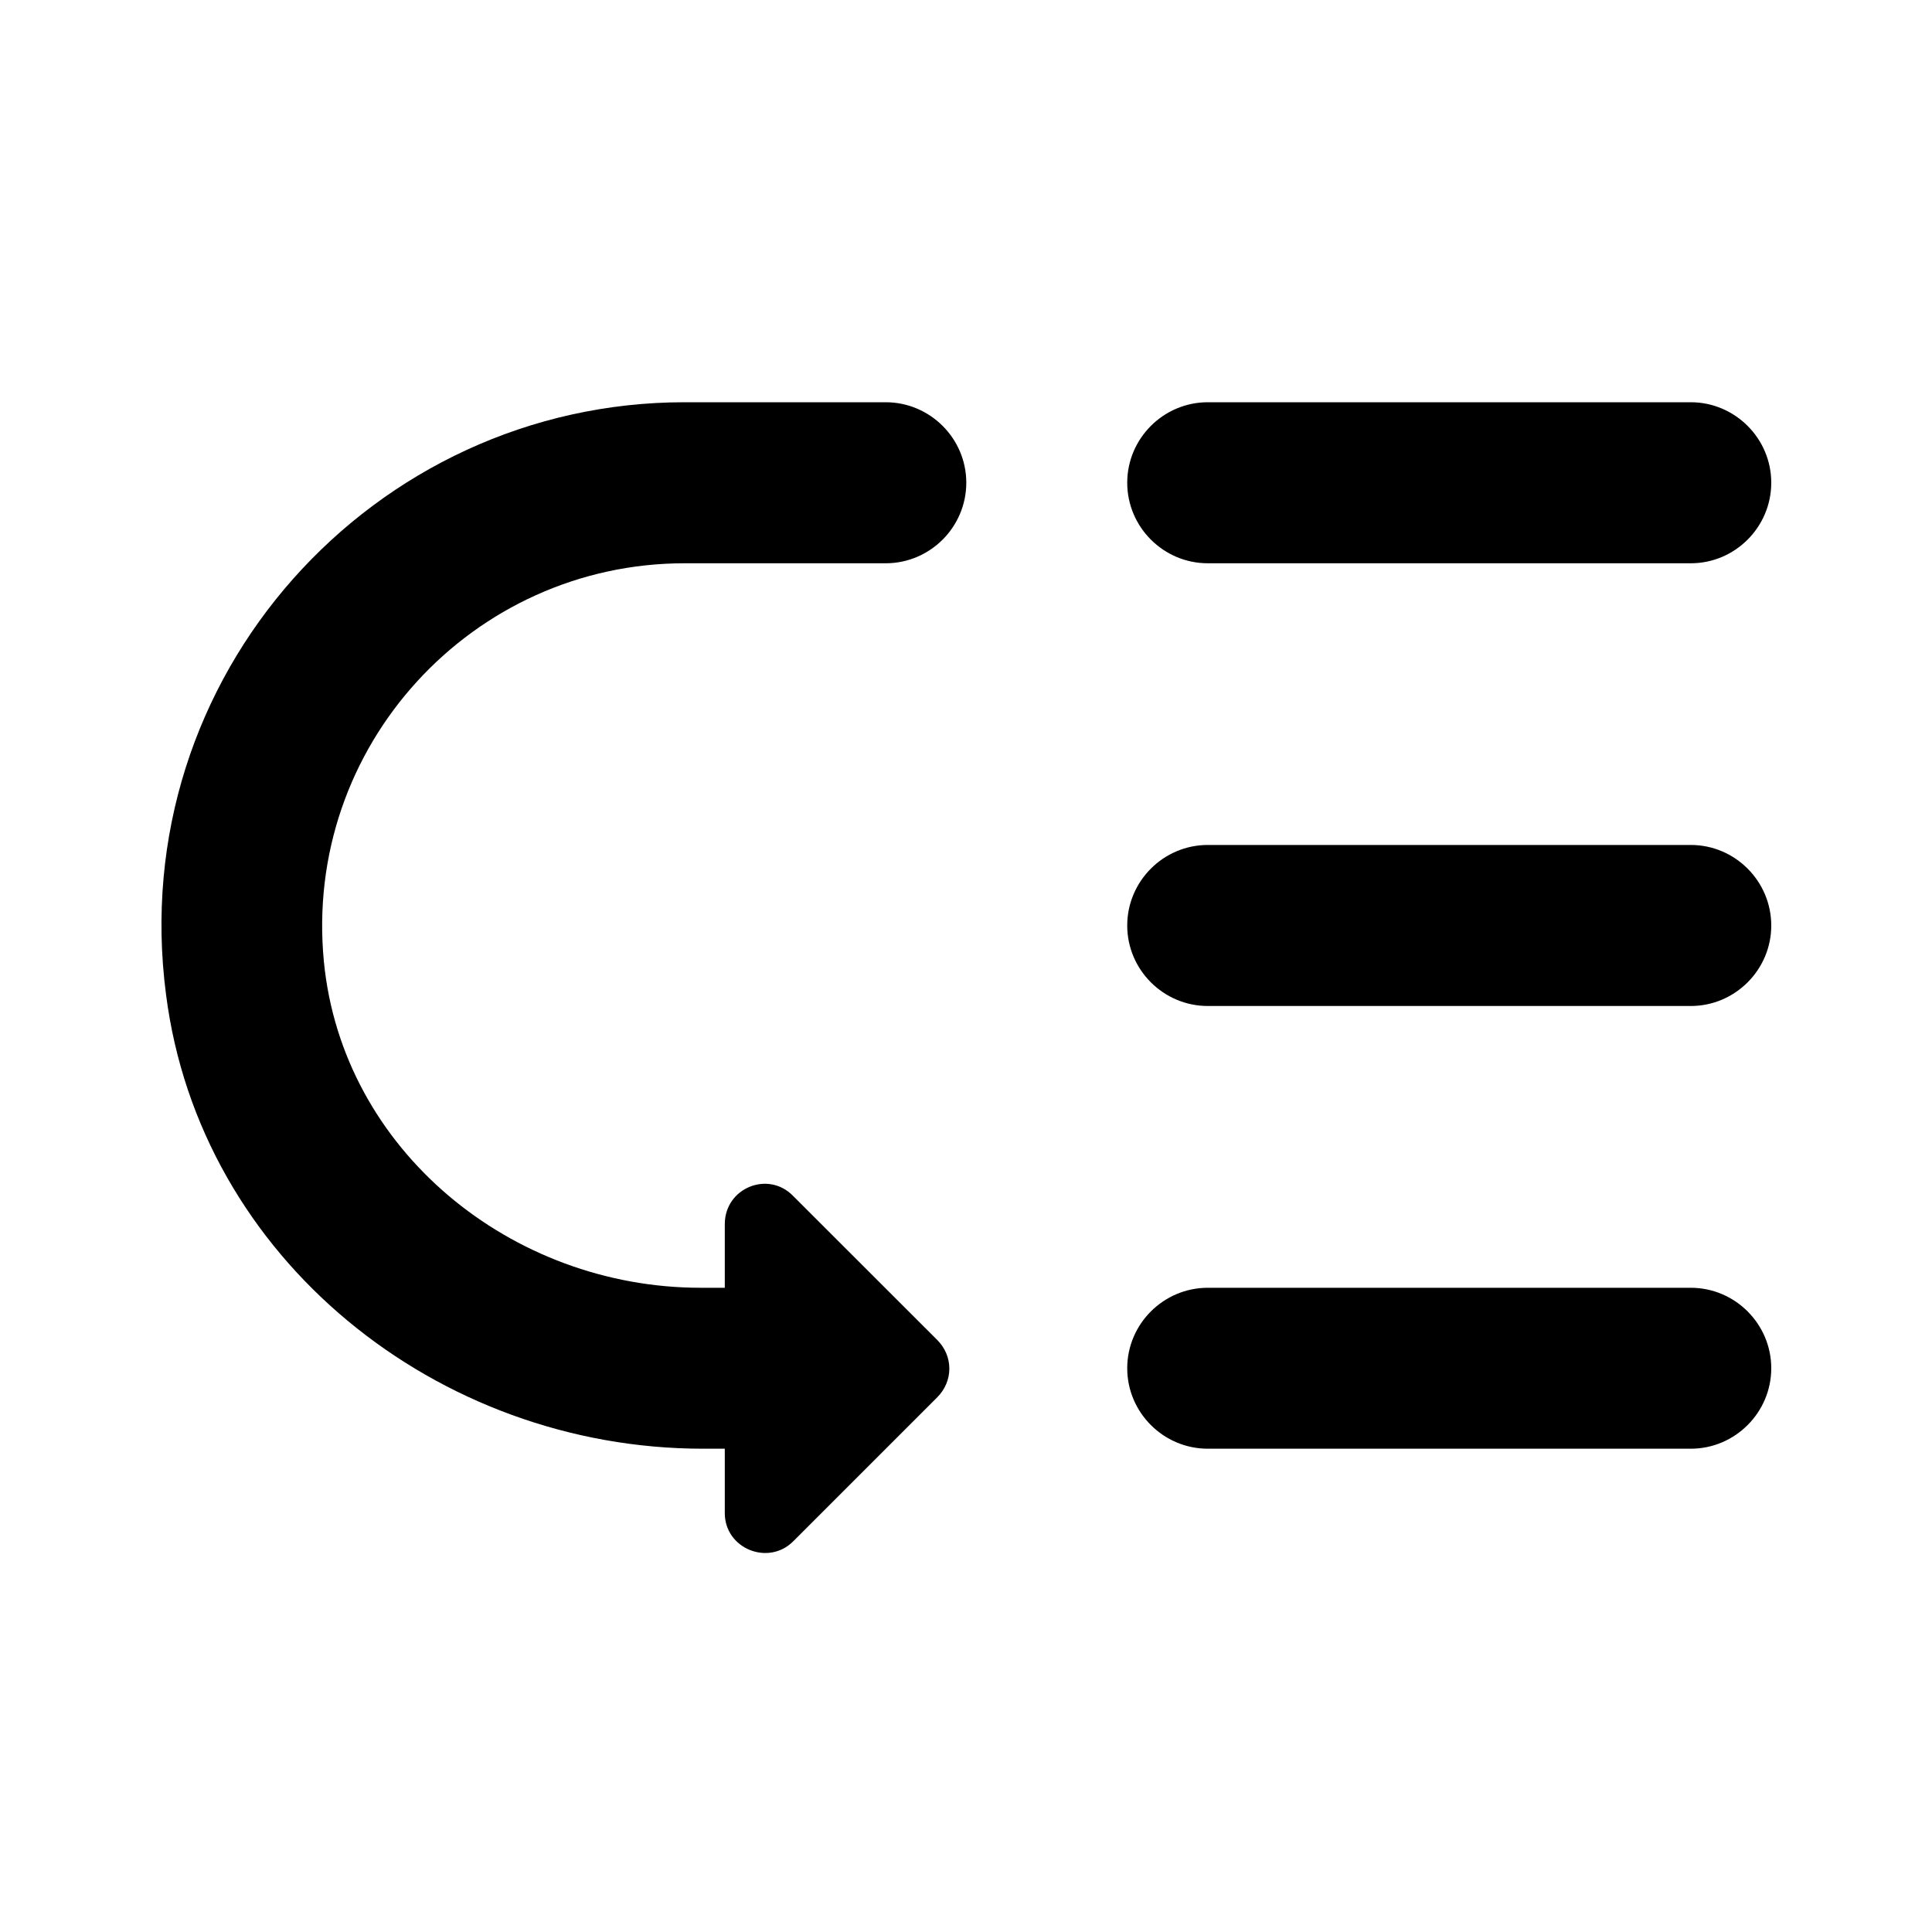 <svg width="20" height="20" viewBox="0 0 20 20" fill="none" xmlns="http://www.w3.org/2000/svg">
<g clip-path="url(#clip0_7893_88324)">
<path d="M12.503 4.164H17.503C17.961 4.164 18.336 4.539 18.336 4.997C18.336 5.456 17.961 5.831 17.503 5.831H12.503C12.044 5.831 11.669 5.456 11.669 4.997C11.669 4.539 12.044 4.164 12.503 4.164ZM12.503 8.747H17.503C17.961 8.747 18.336 9.122 18.336 9.581C18.336 10.039 17.961 10.414 17.503 10.414H12.503C12.044 10.414 11.669 10.039 11.669 9.581C11.669 9.122 12.044 8.747 12.503 8.747ZM12.503 13.331H17.503C17.961 13.331 18.336 13.706 18.336 14.164C18.336 14.622 17.961 14.997 17.503 14.997H12.503C12.044 14.997 11.669 14.622 11.669 14.164C11.669 13.706 12.044 13.331 12.503 13.331ZM8.211 15.956L9.703 14.464C9.869 14.297 9.869 14.039 9.703 13.872L8.211 12.381C7.953 12.114 7.503 12.297 7.503 12.672V15.664C7.503 16.031 7.953 16.214 8.211 15.956ZM7.503 13.331H7.253C5.294 13.331 3.544 11.906 3.353 9.956C3.136 7.722 4.894 5.831 7.086 5.831H9.169C9.628 5.831 10.003 5.456 10.003 4.997C10.003 4.539 9.628 4.164 9.169 4.164H7.086C3.869 4.164 1.286 6.997 1.719 10.297C2.069 13.031 4.528 14.997 7.278 14.997H7.503" fill="black"/>
</g>
<defs>
<clipPath id="clip0_7893_88324">
<rect width="20" height="20" fill="white"/>
</clipPath>
</defs>
</svg>
